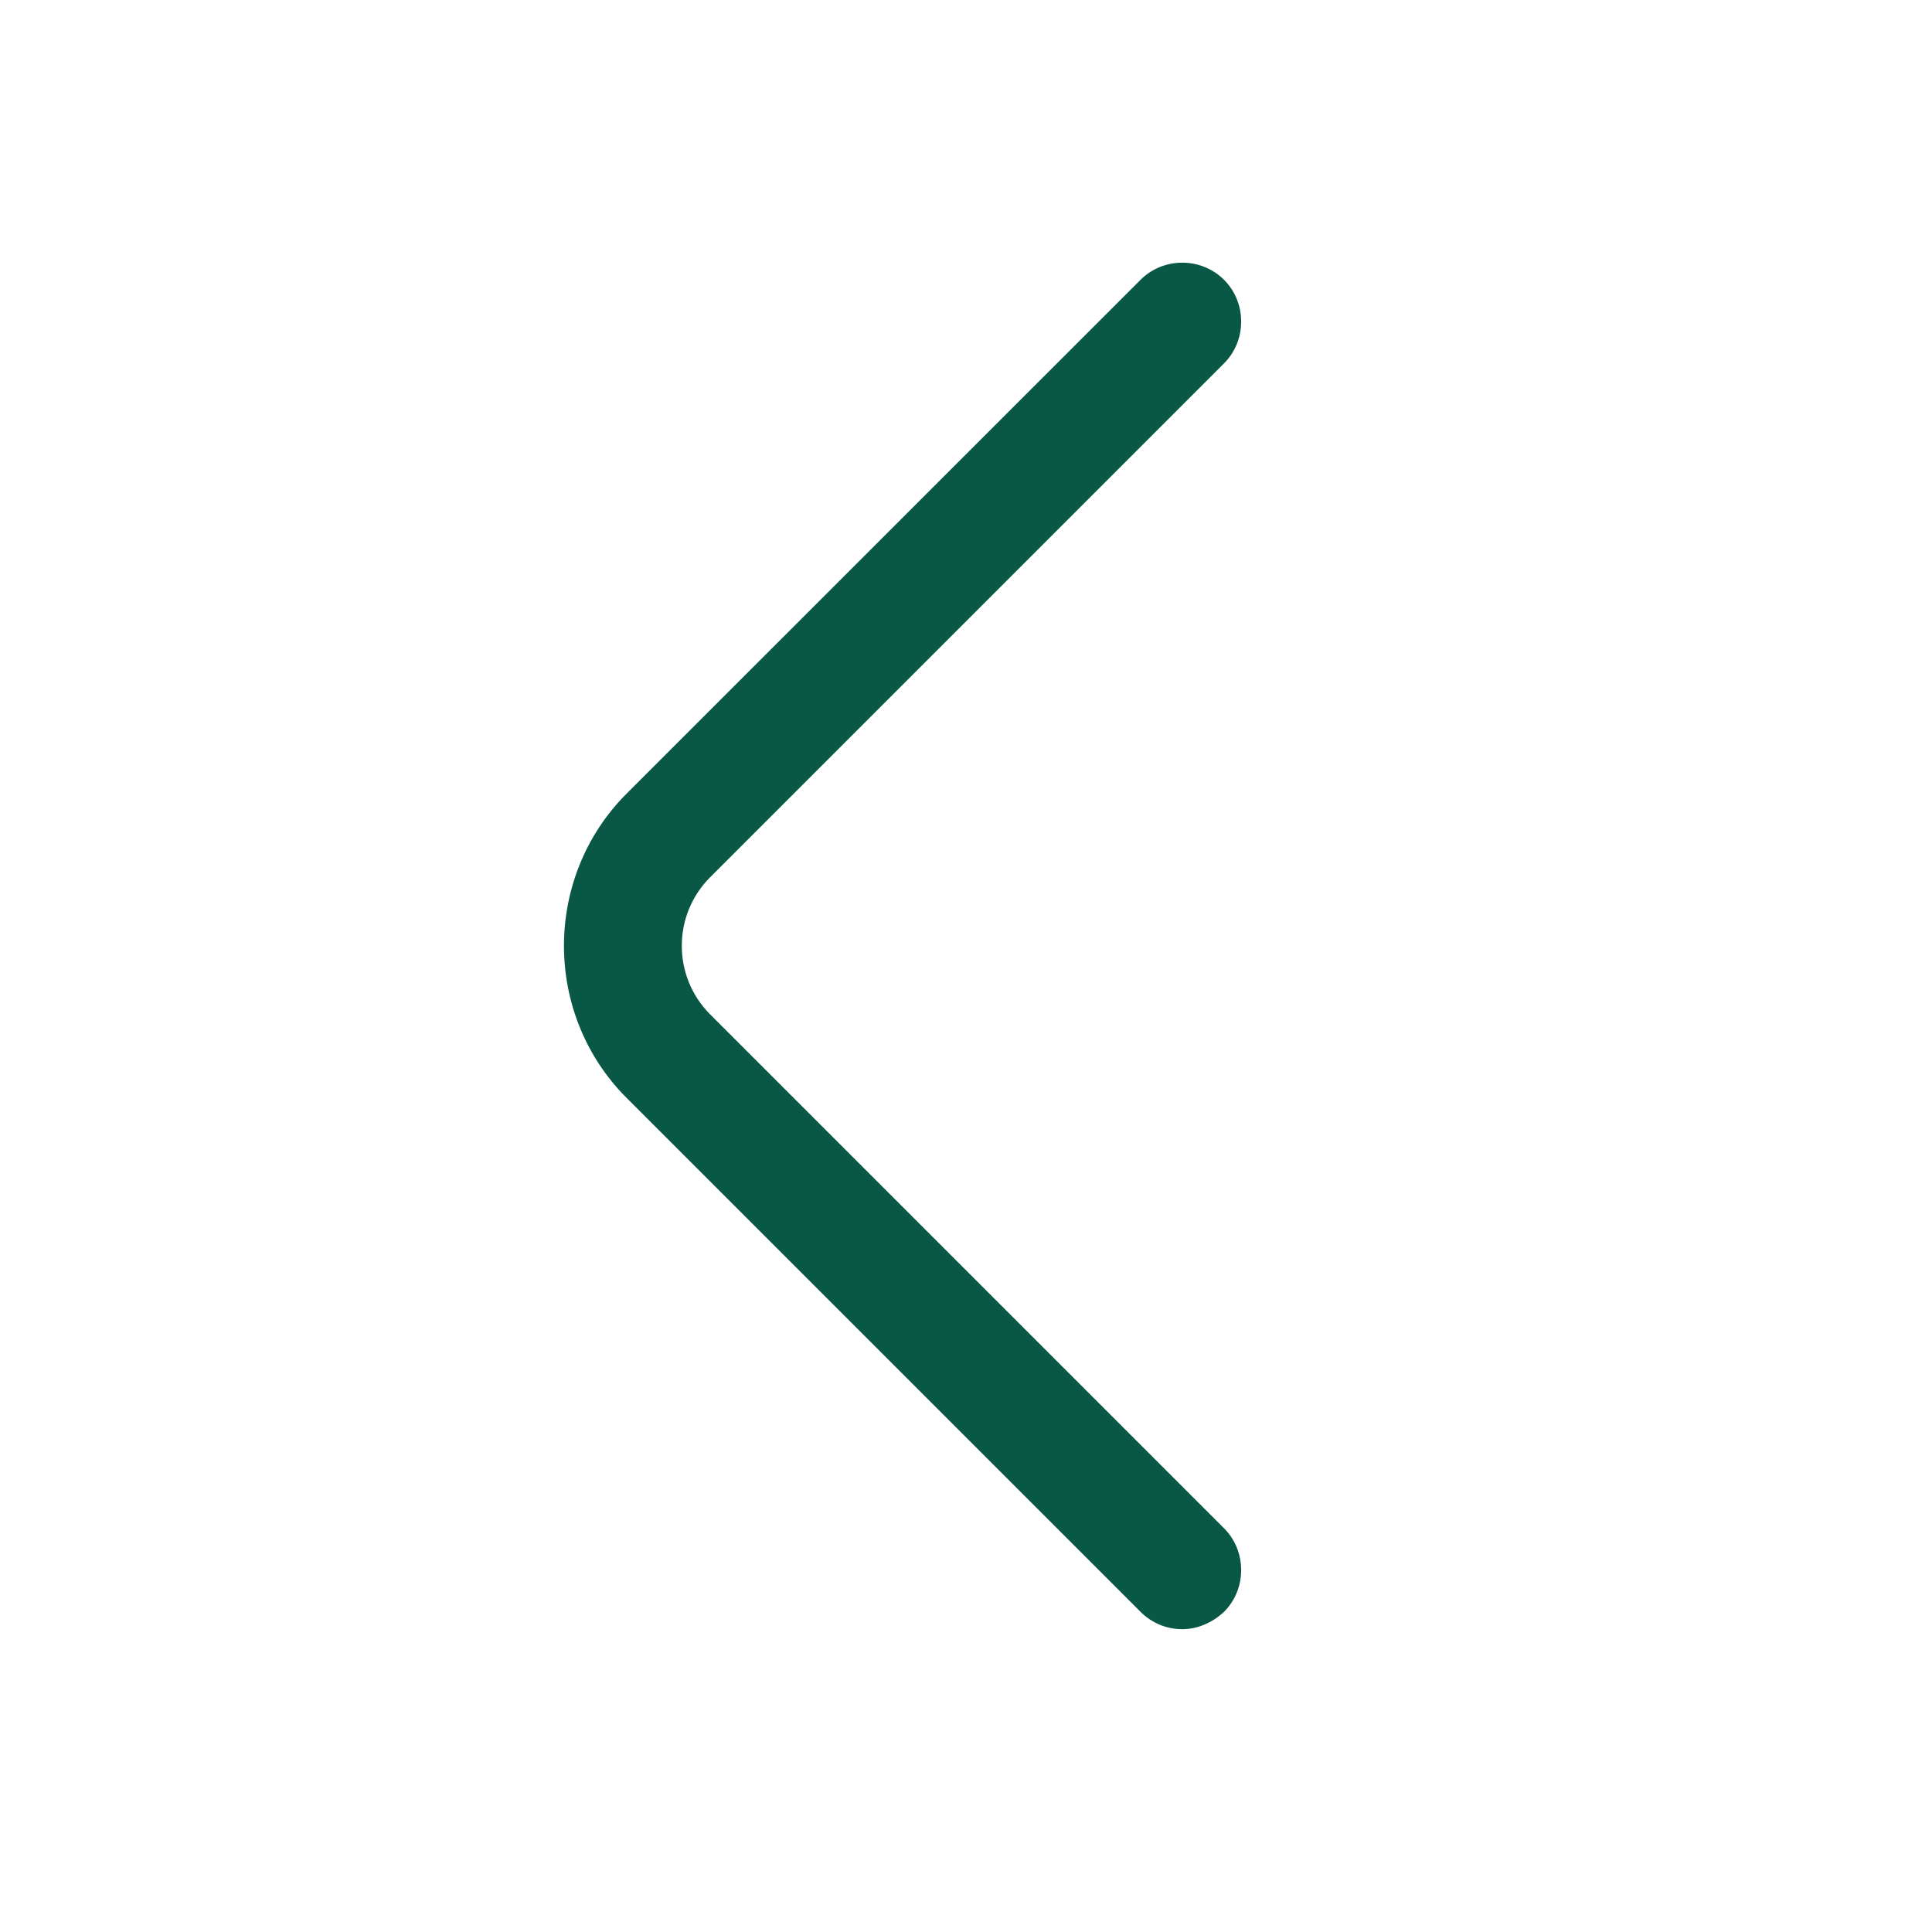 <?xml version="1.0" encoding="utf-8"?>
<svg xmlns="http://www.w3.org/2000/svg" fill="none" height="100%" overflow="visible" preserveAspectRatio="none" style="display: block;" viewBox="0 0 19 19" width="100%">
<g id="vuesax/outline/arrow-left">
<g id="arrow-left">
<path d="M11.627 16.022C11.48 16.022 11.332 15.967 11.216 15.851L6.162 10.797C5.341 9.976 5.341 8.627 6.162 7.805L11.216 2.752C11.441 2.527 11.813 2.527 12.038 2.752C12.262 2.976 12.262 3.349 12.038 3.573L6.984 8.627C6.612 8.999 6.612 9.604 6.984 9.976L12.038 15.03C12.262 15.254 12.262 15.627 12.038 15.851C11.921 15.96 11.774 16.022 11.627 16.022Z" fill="#095845" id="Vector"/>
<path d="M18.603 0H0V18.603H18.603V0Z" fill="#095845" id="Vector_2" opacity="0"/>
</g>
</g>
</svg>